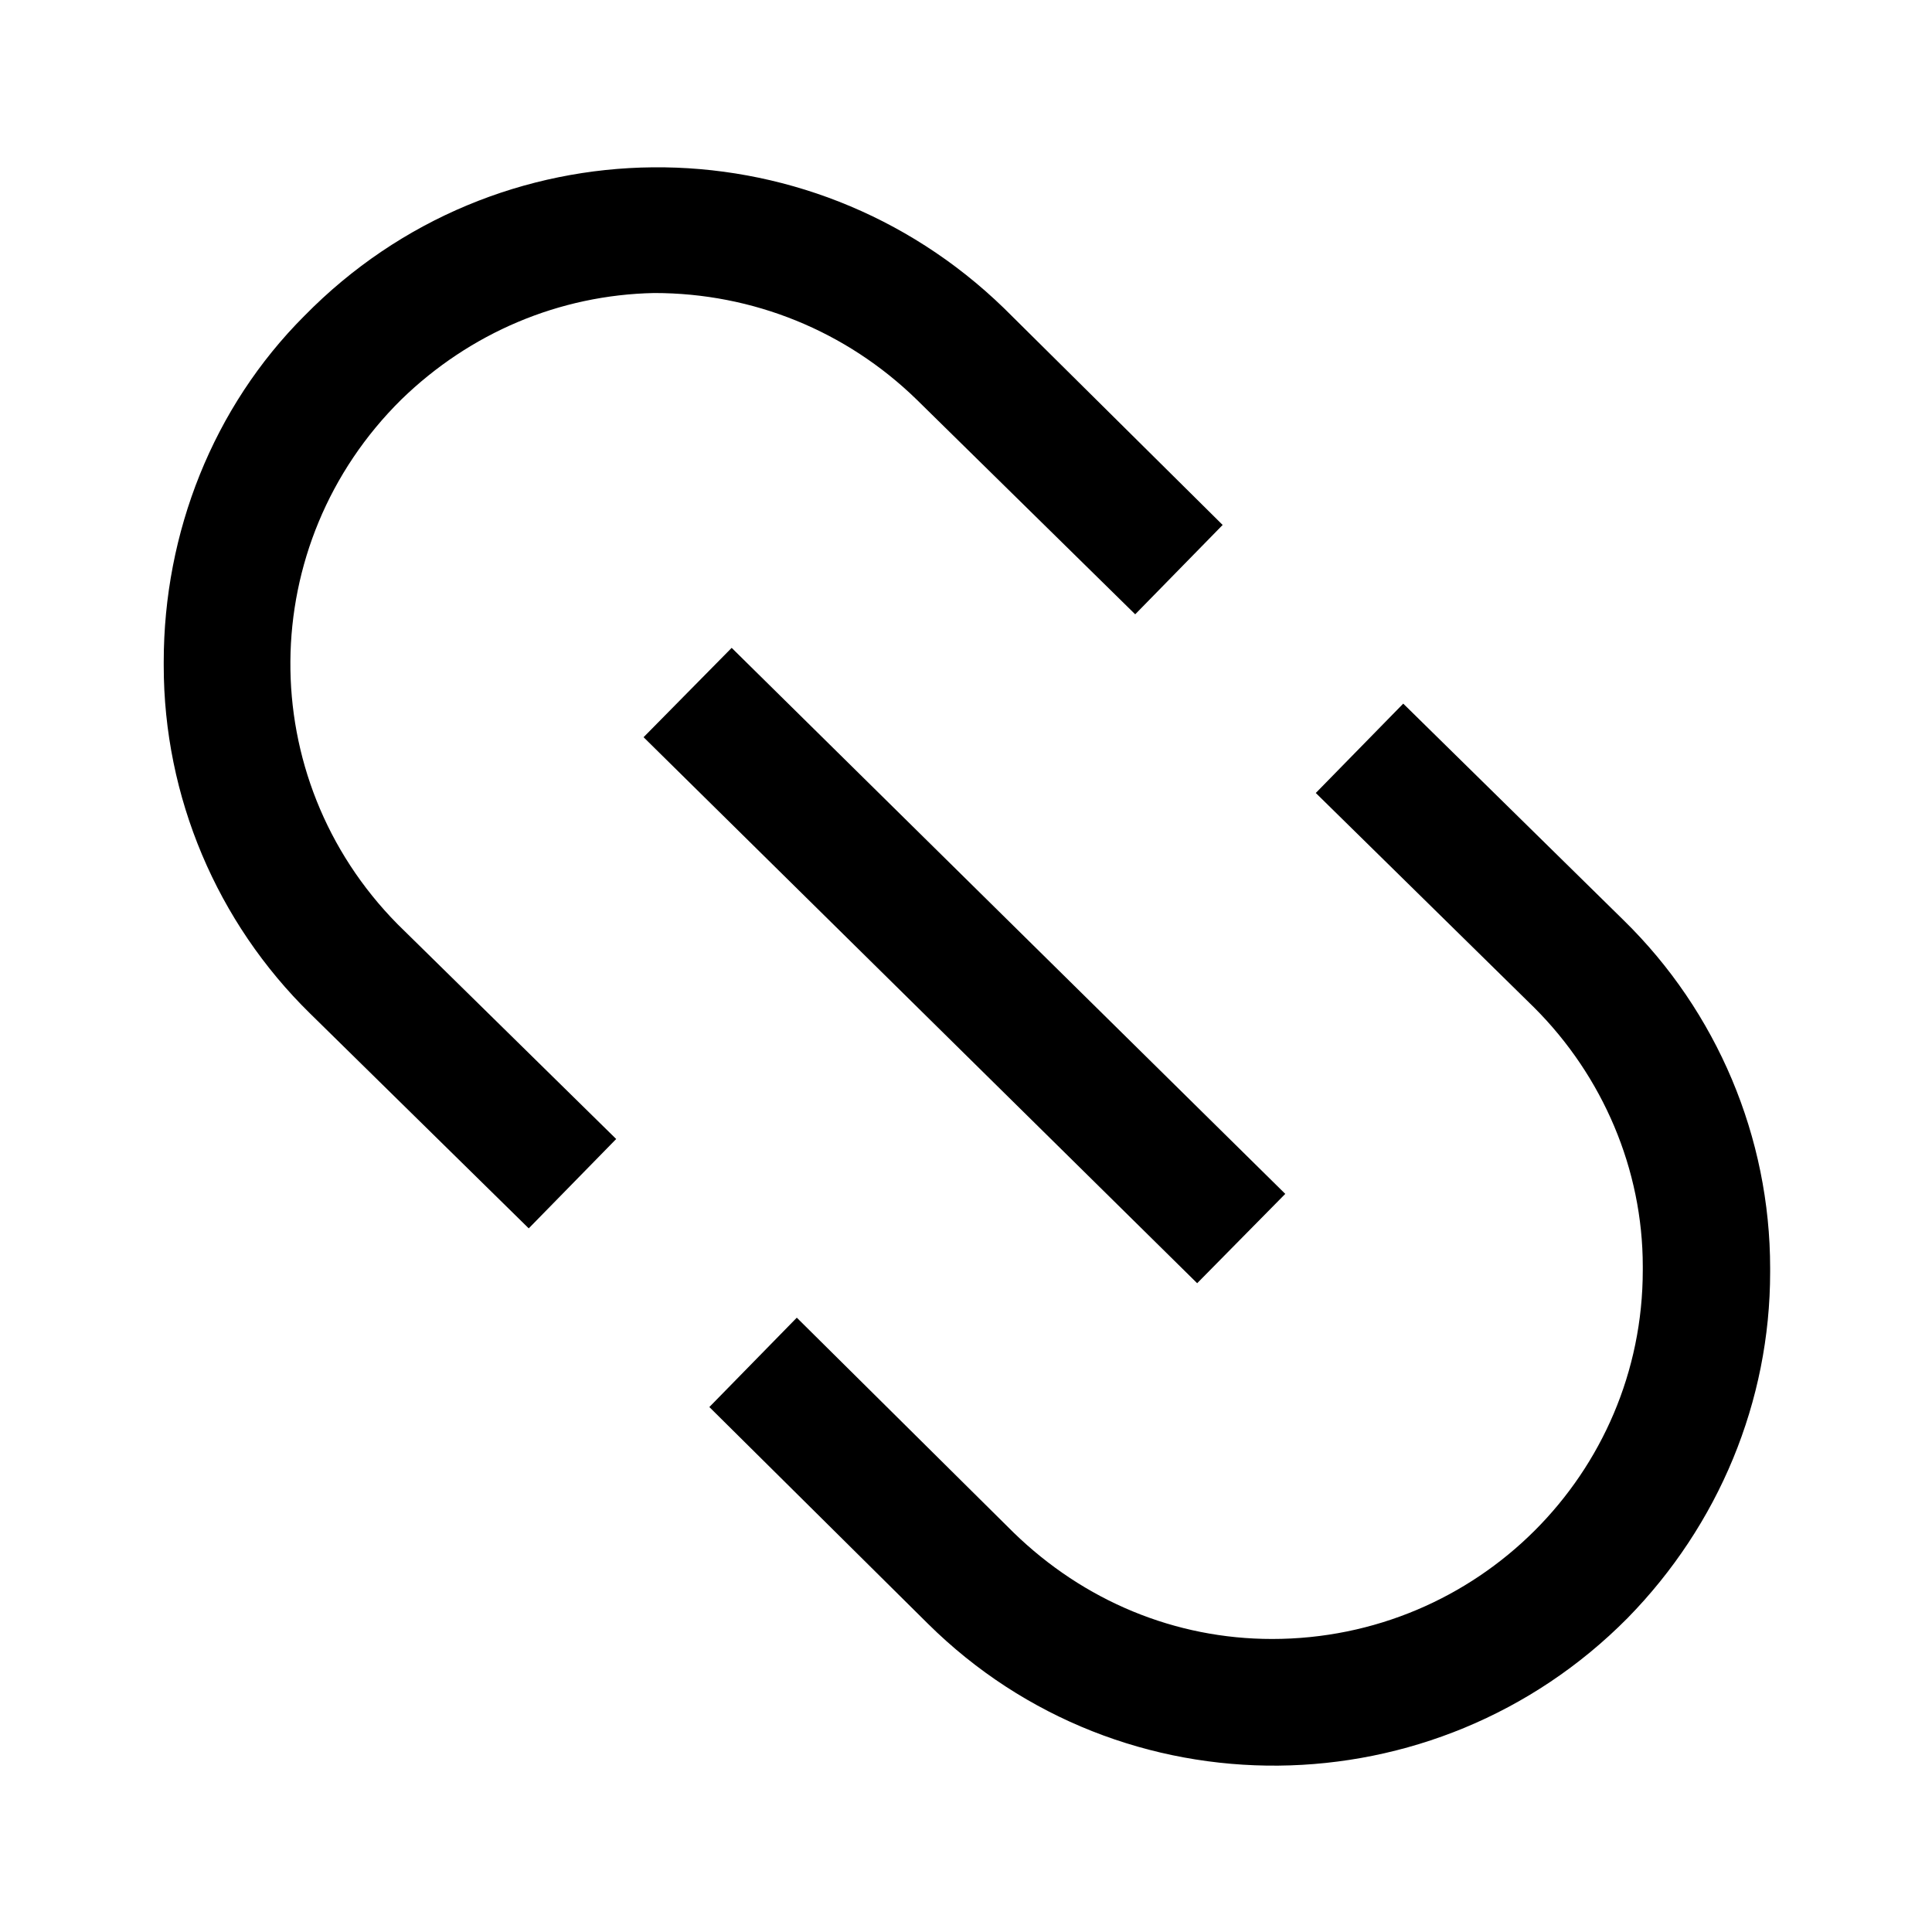 <?xml version="1.0" encoding="UTF-8"?>
<!-- Uploaded to: SVG Repo, www.svgrepo.com, Generator: SVG Repo Mixer Tools -->
<svg fill="#000000" width="800px" height="800px" version="1.1" viewBox="144 144 512 512" xmlns="http://www.w3.org/2000/svg">
 <g>
  <path d="m355.16 493.2-23.176 23.68 57.938 57.434c51.387 50.883 134.52 49.879 185.4-1.512 24.184-24.688 37.785-57.434 37.785-91.691v-1.008c0-34.762-14.105-68.016-38.793-92.195l-58.441-57.438-23.176 23.68 57.938 56.93c18.137 18.137 28.719 42.824 28.719 68.52v1.008c0 53.906-43.832 97.738-98.242 97.738-25.695 0-49.879-10.078-68.52-28.215z"/>
  <path d="m224.67 227.7c-24.184 24.184-37.281 57.434-37.281 91.695v1.008c0 34.762 14.105 68.016 38.793 92.195l57.938 56.93 23.176-23.68-57.938-56.93c-38.289-38.793-37.785-100.76 1.008-139.05 18.137-17.633 41.816-27.711 67.008-28.215 26.199 0 50.883 10.078 69.527 28.215l57.938 56.93 23.176-23.68-57.941-57.434c-51.891-50.379-134.52-49.875-185.4 2.016z"/>
  <path d="m337.9 315.69 146.71 144.7-23.348 23.676-146.71-144.7z"/>
 </g>
</svg>